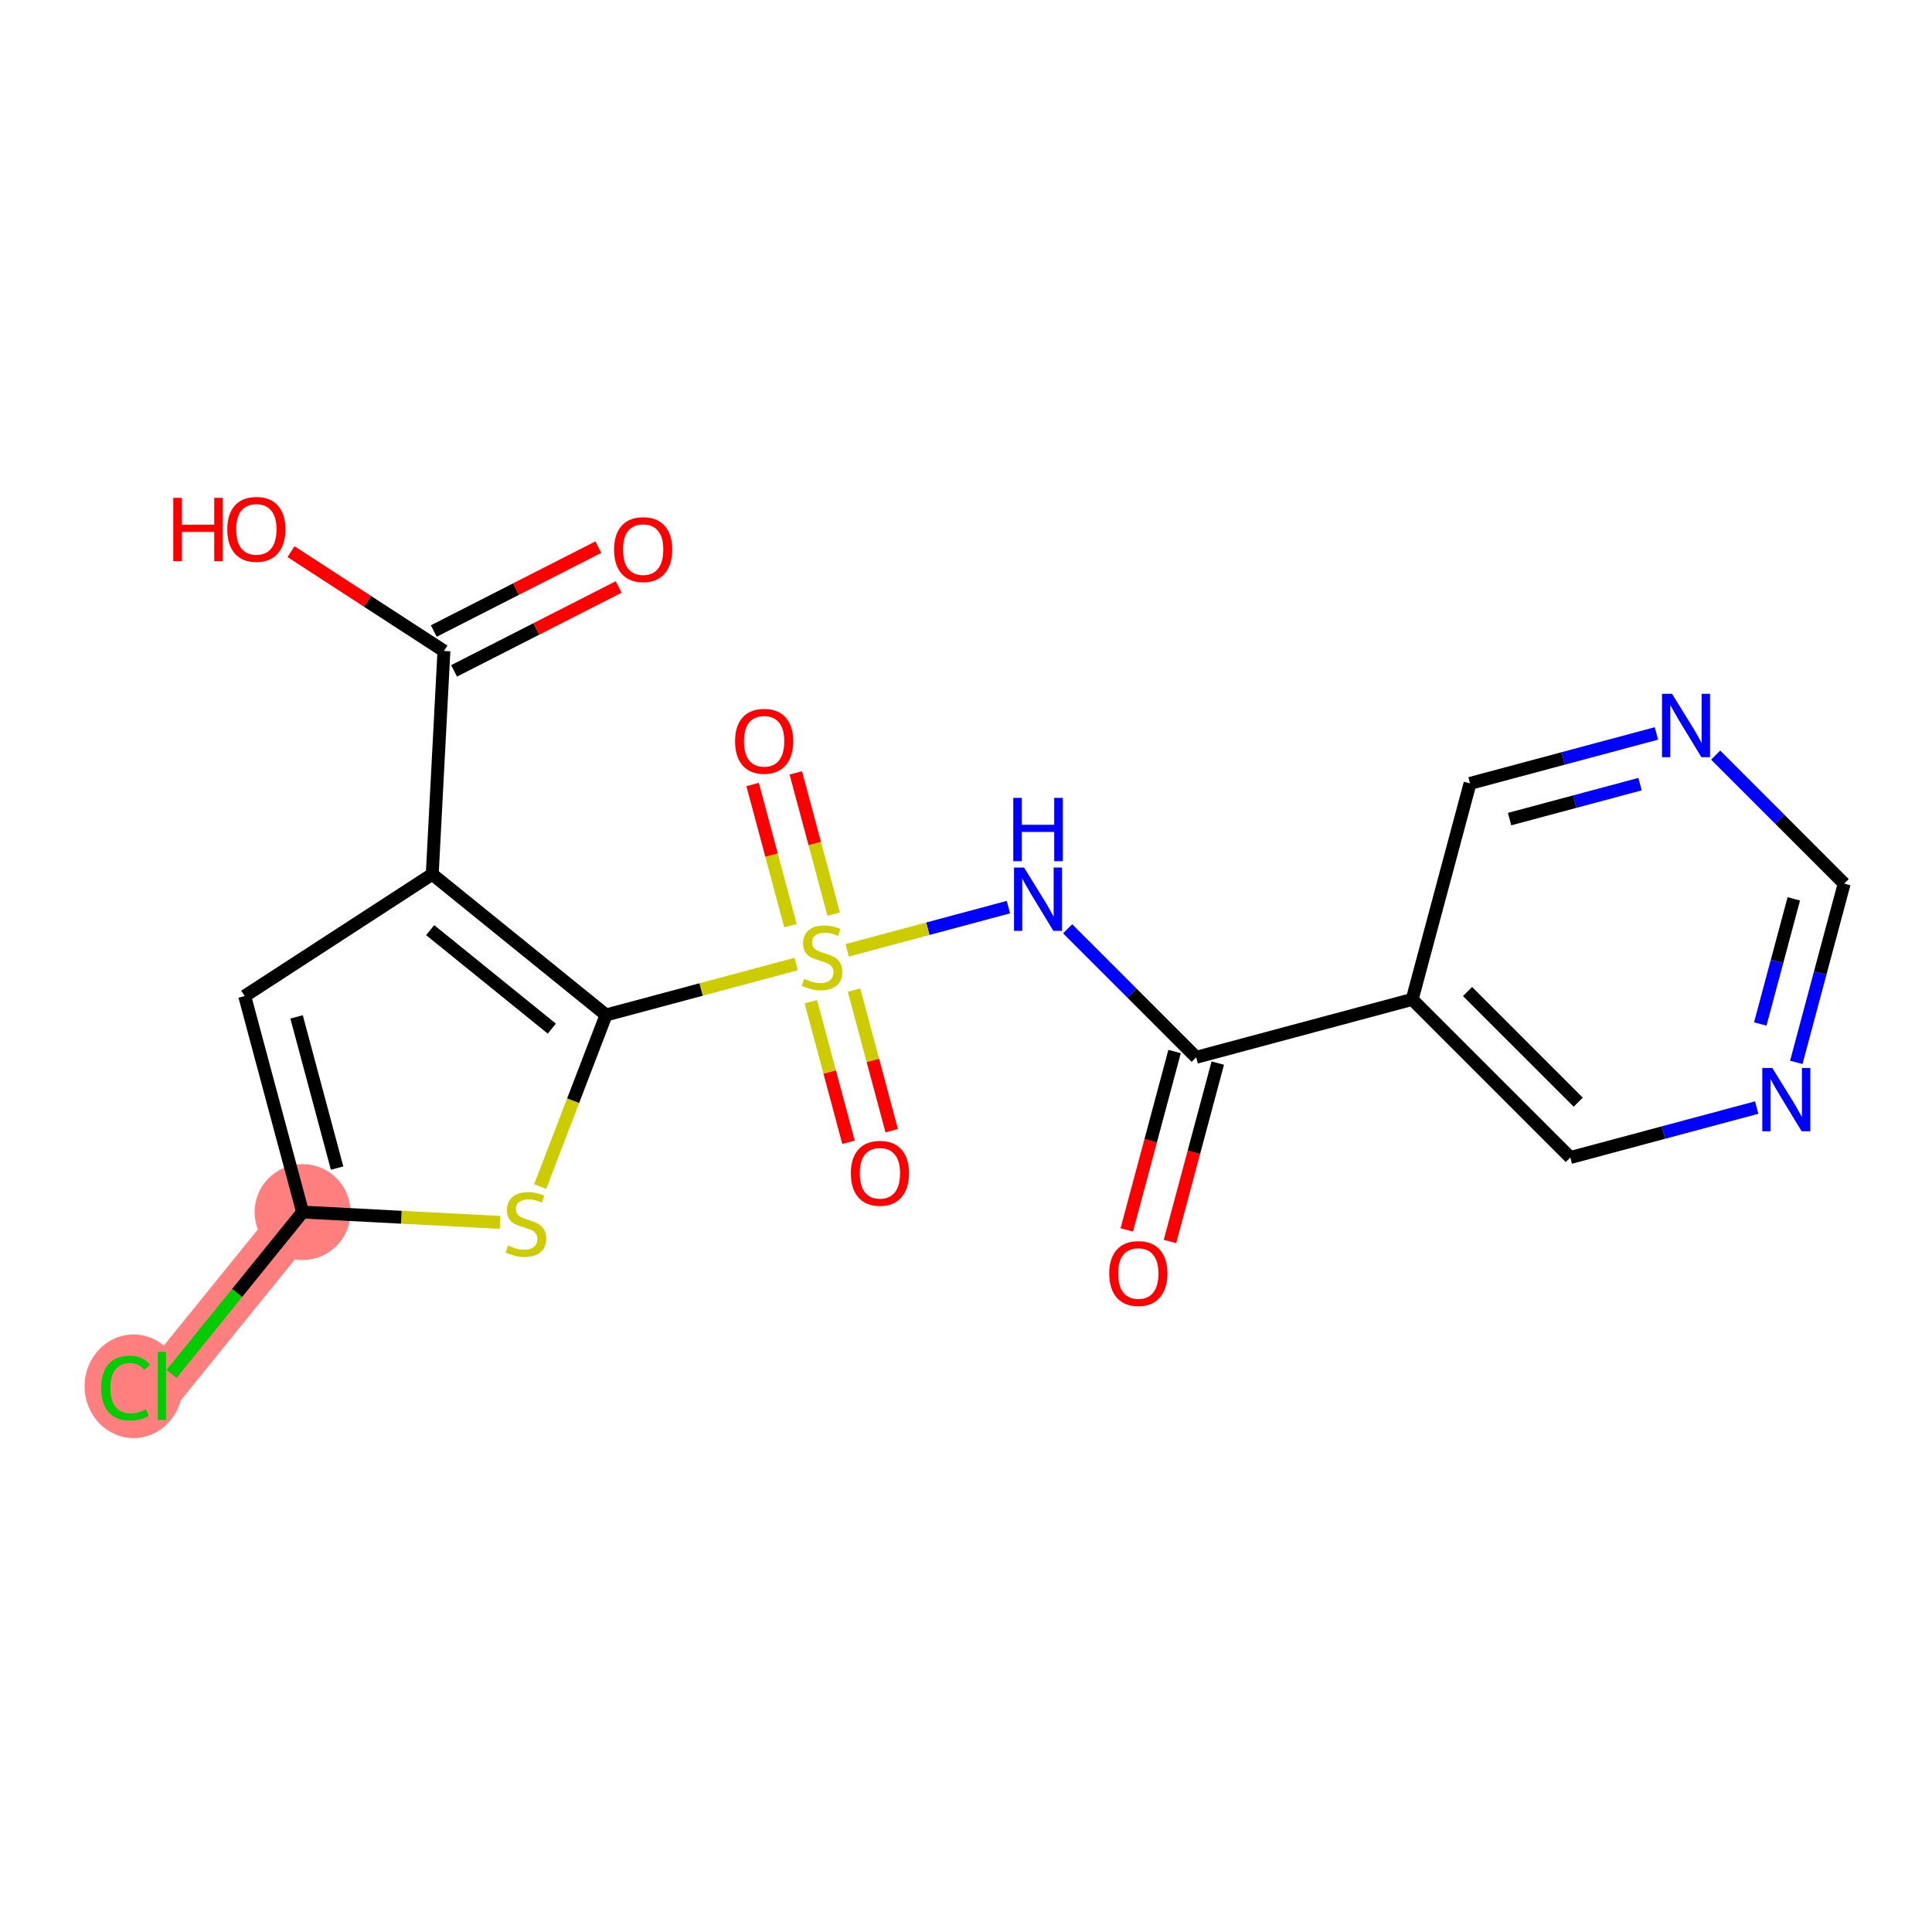 <?xml version='1.0' encoding='iso-8859-1'?>
<svg version='1.1' baseProfile='full'
              xmlns='http://www.w3.org/2000/svg'
                      xmlns:rdkit='http://www.rdkit.org/xml'
                      xmlns:xlink='http://www.w3.org/1999/xlink'
                  xml:space='preserve'
width='300px' height='300px' viewBox='0 0 300 300'>
<!-- END OF HEADER -->
<rect style='opacity:1.0;fill:#FFFFFF;stroke:none' width='300' height='300' x='0' y='0'> </rect>
<rect style='opacity:1.0;fill:#FFFFFF;stroke:none' width='300' height='300' x='0' y='0'> </rect>
<path d='M 46.987,188.211 L 25.136,215.198' style='fill:none;fill-rule:evenodd;stroke:#FF7F7F;stroke-width:7.4px;stroke-linecap:butt;stroke-linejoin:miter;stroke-opacity:1' />
<ellipse cx='46.987' cy='188.211' rx='6.945' ry='6.945'  style='fill:#FF7F7F;fill-rule:evenodd;stroke:#FF7F7F;stroke-width:1.0px;stroke-linecap:butt;stroke-linejoin:miter;stroke-opacity:1' />
<ellipse cx='20.747' cy='215.261' rx='7.111' ry='7.543'  style='fill:#FF7F7F;fill-rule:evenodd;stroke:#FF7F7F;stroke-width:1.0px;stroke-linecap:butt;stroke-linejoin:miter;stroke-opacity:1' />
<path class='bond-0 atom-0 atom-1' d='M 181.676,192.778 L 185.386,178.927' style='fill:none;fill-rule:evenodd;stroke:#FF0000;stroke-width:2.0px;stroke-linecap:butt;stroke-linejoin:miter;stroke-opacity:1' />
<path class='bond-0 atom-0 atom-1' d='M 185.386,178.927 L 189.096,165.076' style='fill:none;fill-rule:evenodd;stroke:#000000;stroke-width:2.0px;stroke-linecap:butt;stroke-linejoin:miter;stroke-opacity:1' />
<path class='bond-0 atom-0 atom-1' d='M 174.968,190.981 L 178.678,177.13' style='fill:none;fill-rule:evenodd;stroke:#FF0000;stroke-width:2.0px;stroke-linecap:butt;stroke-linejoin:miter;stroke-opacity:1' />
<path class='bond-0 atom-0 atom-1' d='M 178.678,177.13 L 182.388,163.279' style='fill:none;fill-rule:evenodd;stroke:#000000;stroke-width:2.0px;stroke-linecap:butt;stroke-linejoin:miter;stroke-opacity:1' />
<path class='bond-1 atom-1 atom-2' d='M 185.742,164.178 L 175.763,154.2' style='fill:none;fill-rule:evenodd;stroke:#000000;stroke-width:2.0px;stroke-linecap:butt;stroke-linejoin:miter;stroke-opacity:1' />
<path class='bond-1 atom-1 atom-2' d='M 175.763,154.2 L 165.784,144.223' style='fill:none;fill-rule:evenodd;stroke:#0000FF;stroke-width:2.0px;stroke-linecap:butt;stroke-linejoin:miter;stroke-opacity:1' />
<path class='bond-14 atom-1 atom-15' d='M 185.742,164.178 L 219.283,155.188' style='fill:none;fill-rule:evenodd;stroke:#000000;stroke-width:2.0px;stroke-linecap:butt;stroke-linejoin:miter;stroke-opacity:1' />
<path class='bond-2 atom-2 atom-3' d='M 156.589,140.858 L 144.068,144.214' style='fill:none;fill-rule:evenodd;stroke:#0000FF;stroke-width:2.0px;stroke-linecap:butt;stroke-linejoin:miter;stroke-opacity:1' />
<path class='bond-2 atom-2 atom-3' d='M 144.068,144.214 L 131.548,147.57' style='fill:none;fill-rule:evenodd;stroke:#CCCC00;stroke-width:2.0px;stroke-linecap:butt;stroke-linejoin:miter;stroke-opacity:1' />
<path class='bond-3 atom-3 atom-4' d='M 125.909,155.55 L 128.834,166.461' style='fill:none;fill-rule:evenodd;stroke:#CCCC00;stroke-width:2.0px;stroke-linecap:butt;stroke-linejoin:miter;stroke-opacity:1' />
<path class='bond-3 atom-3 atom-4' d='M 128.834,166.461 L 131.758,177.371' style='fill:none;fill-rule:evenodd;stroke:#FF0000;stroke-width:2.0px;stroke-linecap:butt;stroke-linejoin:miter;stroke-opacity:1' />
<path class='bond-3 atom-3 atom-4' d='M 132.618,153.752 L 135.542,164.663' style='fill:none;fill-rule:evenodd;stroke:#CCCC00;stroke-width:2.0px;stroke-linecap:butt;stroke-linejoin:miter;stroke-opacity:1' />
<path class='bond-3 atom-3 atom-4' d='M 135.542,164.663 L 138.466,175.573' style='fill:none;fill-rule:evenodd;stroke:#FF0000;stroke-width:2.0px;stroke-linecap:butt;stroke-linejoin:miter;stroke-opacity:1' />
<path class='bond-4 atom-3 atom-5' d='M 129.453,141.946 L 126.515,130.983' style='fill:none;fill-rule:evenodd;stroke:#CCCC00;stroke-width:2.0px;stroke-linecap:butt;stroke-linejoin:miter;stroke-opacity:1' />
<path class='bond-4 atom-3 atom-5' d='M 126.515,130.983 L 123.576,120.021' style='fill:none;fill-rule:evenodd;stroke:#FF0000;stroke-width:2.0px;stroke-linecap:butt;stroke-linejoin:miter;stroke-opacity:1' />
<path class='bond-4 atom-3 atom-5' d='M 122.745,143.744 L 119.807,132.781' style='fill:none;fill-rule:evenodd;stroke:#CCCC00;stroke-width:2.0px;stroke-linecap:butt;stroke-linejoin:miter;stroke-opacity:1' />
<path class='bond-4 atom-3 atom-5' d='M 119.807,132.781 L 116.868,121.819' style='fill:none;fill-rule:evenodd;stroke:#FF0000;stroke-width:2.0px;stroke-linecap:butt;stroke-linejoin:miter;stroke-opacity:1' />
<path class='bond-5 atom-3 atom-6' d='M 123.625,149.694 L 108.865,153.65' style='fill:none;fill-rule:evenodd;stroke:#CCCC00;stroke-width:2.0px;stroke-linecap:butt;stroke-linejoin:miter;stroke-opacity:1' />
<path class='bond-5 atom-3 atom-6' d='M 108.865,153.65 L 94.105,157.606' style='fill:none;fill-rule:evenodd;stroke:#000000;stroke-width:2.0px;stroke-linecap:butt;stroke-linejoin:miter;stroke-opacity:1' />
<path class='bond-6 atom-6 atom-7' d='M 94.105,157.606 L 88.992,170.93' style='fill:none;fill-rule:evenodd;stroke:#000000;stroke-width:2.0px;stroke-linecap:butt;stroke-linejoin:miter;stroke-opacity:1' />
<path class='bond-6 atom-6 atom-7' d='M 88.992,170.93 L 83.879,184.254' style='fill:none;fill-rule:evenodd;stroke:#CCCC00;stroke-width:2.0px;stroke-linecap:butt;stroke-linejoin:miter;stroke-opacity:1' />
<path class='bond-20 atom-11 atom-6' d='M 67.118,135.756 L 94.105,157.606' style='fill:none;fill-rule:evenodd;stroke:#000000;stroke-width:2.0px;stroke-linecap:butt;stroke-linejoin:miter;stroke-opacity:1' />
<path class='bond-20 atom-11 atom-6' d='M 66.796,144.431 L 85.687,159.726' style='fill:none;fill-rule:evenodd;stroke:#000000;stroke-width:2.0px;stroke-linecap:butt;stroke-linejoin:miter;stroke-opacity:1' />
<path class='bond-7 atom-7 atom-8' d='M 77.643,189.815 L 62.315,189.013' style='fill:none;fill-rule:evenodd;stroke:#CCCC00;stroke-width:2.0px;stroke-linecap:butt;stroke-linejoin:miter;stroke-opacity:1' />
<path class='bond-7 atom-7 atom-8' d='M 62.315,189.013 L 46.987,188.211' style='fill:none;fill-rule:evenodd;stroke:#000000;stroke-width:2.0px;stroke-linecap:butt;stroke-linejoin:miter;stroke-opacity:1' />
<path class='bond-8 atom-8 atom-9' d='M 46.987,188.211 L 36.815,200.774' style='fill:none;fill-rule:evenodd;stroke:#000000;stroke-width:2.0px;stroke-linecap:butt;stroke-linejoin:miter;stroke-opacity:1' />
<path class='bond-8 atom-8 atom-9' d='M 36.815,200.774 L 26.643,213.337' style='fill:none;fill-rule:evenodd;stroke:#00CC00;stroke-width:2.0px;stroke-linecap:butt;stroke-linejoin:miter;stroke-opacity:1' />
<path class='bond-9 atom-8 atom-10' d='M 46.987,188.211 L 37.997,154.67' style='fill:none;fill-rule:evenodd;stroke:#000000;stroke-width:2.0px;stroke-linecap:butt;stroke-linejoin:miter;stroke-opacity:1' />
<path class='bond-9 atom-8 atom-10' d='M 52.346,181.382 L 46.053,157.903' style='fill:none;fill-rule:evenodd;stroke:#000000;stroke-width:2.0px;stroke-linecap:butt;stroke-linejoin:miter;stroke-opacity:1' />
<path class='bond-10 atom-10 atom-11' d='M 37.997,154.67 L 67.118,135.756' style='fill:none;fill-rule:evenodd;stroke:#000000;stroke-width:2.0px;stroke-linecap:butt;stroke-linejoin:miter;stroke-opacity:1' />
<path class='bond-11 atom-11 atom-12' d='M 67.118,135.756 L 68.932,101.079' style='fill:none;fill-rule:evenodd;stroke:#000000;stroke-width:2.0px;stroke-linecap:butt;stroke-linejoin:miter;stroke-opacity:1' />
<path class='bond-12 atom-12 atom-13' d='M 70.509,104.172 L 83.287,97.66' style='fill:none;fill-rule:evenodd;stroke:#000000;stroke-width:2.0px;stroke-linecap:butt;stroke-linejoin:miter;stroke-opacity:1' />
<path class='bond-12 atom-12 atom-13' d='M 83.287,97.66 L 96.065,91.148' style='fill:none;fill-rule:evenodd;stroke:#FF0000;stroke-width:2.0px;stroke-linecap:butt;stroke-linejoin:miter;stroke-opacity:1' />
<path class='bond-12 atom-12 atom-13' d='M 67.356,97.985 L 80.133,91.473' style='fill:none;fill-rule:evenodd;stroke:#000000;stroke-width:2.0px;stroke-linecap:butt;stroke-linejoin:miter;stroke-opacity:1' />
<path class='bond-12 atom-12 atom-13' d='M 80.133,91.473 L 92.912,84.961' style='fill:none;fill-rule:evenodd;stroke:#FF0000;stroke-width:2.0px;stroke-linecap:butt;stroke-linejoin:miter;stroke-opacity:1' />
<path class='bond-13 atom-12 atom-14' d='M 68.932,101.079 L 57.061,93.371' style='fill:none;fill-rule:evenodd;stroke:#000000;stroke-width:2.0px;stroke-linecap:butt;stroke-linejoin:miter;stroke-opacity:1' />
<path class='bond-13 atom-12 atom-14' d='M 57.061,93.371 L 45.191,85.663' style='fill:none;fill-rule:evenodd;stroke:#FF0000;stroke-width:2.0px;stroke-linecap:butt;stroke-linejoin:miter;stroke-opacity:1' />
<path class='bond-15 atom-15 atom-16' d='M 219.283,155.188 L 243.839,179.74' style='fill:none;fill-rule:evenodd;stroke:#000000;stroke-width:2.0px;stroke-linecap:butt;stroke-linejoin:miter;stroke-opacity:1' />
<path class='bond-15 atom-15 atom-16' d='M 227.876,153.959 L 245.066,171.146' style='fill:none;fill-rule:evenodd;stroke:#000000;stroke-width:2.0px;stroke-linecap:butt;stroke-linejoin:miter;stroke-opacity:1' />
<path class='bond-21 atom-20 atom-15' d='M 228.267,121.646 L 219.283,155.188' style='fill:none;fill-rule:evenodd;stroke:#000000;stroke-width:2.0px;stroke-linecap:butt;stroke-linejoin:miter;stroke-opacity:1' />
<path class='bond-16 atom-16 atom-17' d='M 243.839,179.74 L 258.31,175.861' style='fill:none;fill-rule:evenodd;stroke:#000000;stroke-width:2.0px;stroke-linecap:butt;stroke-linejoin:miter;stroke-opacity:1' />
<path class='bond-16 atom-16 atom-17' d='M 258.31,175.861 L 272.782,171.982' style='fill:none;fill-rule:evenodd;stroke:#0000FF;stroke-width:2.0px;stroke-linecap:butt;stroke-linejoin:miter;stroke-opacity:1' />
<path class='bond-17 atom-17 atom-18' d='M 278.929,164.965 L 282.646,151.086' style='fill:none;fill-rule:evenodd;stroke:#0000FF;stroke-width:2.0px;stroke-linecap:butt;stroke-linejoin:miter;stroke-opacity:1' />
<path class='bond-17 atom-17 atom-18' d='M 282.646,151.086 L 286.364,137.208' style='fill:none;fill-rule:evenodd;stroke:#000000;stroke-width:2.0px;stroke-linecap:butt;stroke-linejoin:miter;stroke-opacity:1' />
<path class='bond-17 atom-17 atom-18' d='M 273.335,159.004 L 275.938,149.289' style='fill:none;fill-rule:evenodd;stroke:#0000FF;stroke-width:2.0px;stroke-linecap:butt;stroke-linejoin:miter;stroke-opacity:1' />
<path class='bond-17 atom-17 atom-18' d='M 275.938,149.289 L 278.54,139.574' style='fill:none;fill-rule:evenodd;stroke:#000000;stroke-width:2.0px;stroke-linecap:butt;stroke-linejoin:miter;stroke-opacity:1' />
<path class='bond-18 atom-18 atom-19' d='M 286.364,137.208 L 276.384,127.23' style='fill:none;fill-rule:evenodd;stroke:#000000;stroke-width:2.0px;stroke-linecap:butt;stroke-linejoin:miter;stroke-opacity:1' />
<path class='bond-18 atom-18 atom-19' d='M 276.384,127.23 L 266.405,117.253' style='fill:none;fill-rule:evenodd;stroke:#0000FF;stroke-width:2.0px;stroke-linecap:butt;stroke-linejoin:miter;stroke-opacity:1' />
<path class='bond-19 atom-19 atom-20' d='M 257.21,113.888 L 242.739,117.767' style='fill:none;fill-rule:evenodd;stroke:#0000FF;stroke-width:2.0px;stroke-linecap:butt;stroke-linejoin:miter;stroke-opacity:1' />
<path class='bond-19 atom-19 atom-20' d='M 242.739,117.767 L 228.267,121.646' style='fill:none;fill-rule:evenodd;stroke:#000000;stroke-width:2.0px;stroke-linecap:butt;stroke-linejoin:miter;stroke-opacity:1' />
<path class='bond-19 atom-19 atom-20' d='M 254.667,121.76 L 244.537,124.475' style='fill:none;fill-rule:evenodd;stroke:#0000FF;stroke-width:2.0px;stroke-linecap:butt;stroke-linejoin:miter;stroke-opacity:1' />
<path class='bond-19 atom-19 atom-20' d='M 244.537,124.475 L 234.407,127.19' style='fill:none;fill-rule:evenodd;stroke:#000000;stroke-width:2.0px;stroke-linecap:butt;stroke-linejoin:miter;stroke-opacity:1' />
<path  class='atom-0' d='M 172.243 197.748
Q 172.243 195.386, 173.41 194.067
Q 174.577 192.747, 176.758 192.747
Q 178.938 192.747, 180.105 194.067
Q 181.272 195.386, 181.272 197.748
Q 181.272 200.137, 180.091 201.498
Q 178.911 202.845, 176.758 202.845
Q 174.591 202.845, 173.41 201.498
Q 172.243 200.151, 172.243 197.748
M 176.758 201.734
Q 178.258 201.734, 179.063 200.734
Q 179.883 199.72, 179.883 197.748
Q 179.883 195.817, 179.063 194.845
Q 178.258 193.858, 176.758 193.858
Q 175.257 193.858, 174.438 194.831
Q 173.632 195.803, 173.632 197.748
Q 173.632 199.734, 174.438 200.734
Q 175.257 201.734, 176.758 201.734
' fill='#FF0000'/>
<path  class='atom-2' d='M 159.013 134.709
L 162.235 139.918
Q 162.554 140.432, 163.068 141.362
Q 163.582 142.293, 163.61 142.348
L 163.61 134.709
L 164.916 134.709
L 164.916 144.543
L 163.568 144.543
L 160.11 138.848
Q 159.707 138.181, 159.276 137.418
Q 158.86 136.654, 158.735 136.417
L 158.735 144.543
L 157.457 144.543
L 157.457 134.709
L 159.013 134.709
' fill='#0000FF'/>
<path  class='atom-2' d='M 157.339 123.892
L 158.672 123.892
L 158.672 128.073
L 163.7 128.073
L 163.7 123.892
L 165.034 123.892
L 165.034 133.726
L 163.7 133.726
L 163.7 129.184
L 158.672 129.184
L 158.672 133.726
L 157.339 133.726
L 157.339 123.892
' fill='#0000FF'/>
<path  class='atom-3' d='M 124.868 151.991
Q 124.979 152.033, 125.437 152.227
Q 125.896 152.422, 126.396 152.547
Q 126.91 152.658, 127.41 152.658
Q 128.34 152.658, 128.882 152.214
Q 129.424 151.755, 129.424 150.963
Q 129.424 150.422, 129.146 150.088
Q 128.882 149.755, 128.465 149.574
Q 128.049 149.394, 127.354 149.186
Q 126.479 148.922, 125.951 148.672
Q 125.437 148.422, 125.062 147.894
Q 124.701 147.366, 124.701 146.477
Q 124.701 145.241, 125.535 144.477
Q 126.382 143.713, 128.049 143.713
Q 129.188 143.713, 130.479 144.255
L 130.16 145.324
Q 128.979 144.838, 128.09 144.838
Q 127.132 144.838, 126.604 145.241
Q 126.076 145.63, 126.09 146.31
Q 126.09 146.838, 126.354 147.158
Q 126.632 147.477, 127.021 147.658
Q 127.424 147.838, 128.09 148.047
Q 128.979 148.324, 129.507 148.602
Q 130.035 148.88, 130.41 149.449
Q 130.799 150.005, 130.799 150.963
Q 130.799 152.325, 129.882 153.061
Q 128.979 153.783, 127.465 153.783
Q 126.59 153.783, 125.924 153.589
Q 125.271 153.408, 124.493 153.089
L 124.868 151.991
' fill='#CCCC00'/>
<path  class='atom-4' d='M 132.122 182.184
Q 132.122 179.823, 133.288 178.504
Q 134.455 177.184, 136.636 177.184
Q 138.817 177.184, 139.983 178.504
Q 141.15 179.823, 141.15 182.184
Q 141.15 184.573, 139.969 185.935
Q 138.789 187.282, 136.636 187.282
Q 134.469 187.282, 133.288 185.935
Q 132.122 184.587, 132.122 182.184
M 136.636 186.171
Q 138.136 186.171, 138.942 185.171
Q 139.761 184.157, 139.761 182.184
Q 139.761 180.254, 138.942 179.281
Q 138.136 178.295, 136.636 178.295
Q 135.136 178.295, 134.316 179.267
Q 133.511 180.24, 133.511 182.184
Q 133.511 184.171, 134.316 185.171
Q 135.136 186.171, 136.636 186.171
' fill='#FF0000'/>
<path  class='atom-5' d='M 114.142 115.103
Q 114.142 112.742, 115.308 111.423
Q 116.475 110.103, 118.656 110.103
Q 120.836 110.103, 122.003 111.423
Q 123.17 112.742, 123.17 115.103
Q 123.17 117.492, 121.989 118.854
Q 120.809 120.201, 118.656 120.201
Q 116.489 120.201, 115.308 118.854
Q 114.142 117.506, 114.142 115.103
M 118.656 119.09
Q 120.156 119.09, 120.961 118.09
Q 121.781 117.076, 121.781 115.103
Q 121.781 113.173, 120.961 112.2
Q 120.156 111.214, 118.656 111.214
Q 117.156 111.214, 116.336 112.187
Q 115.531 113.159, 115.531 115.103
Q 115.531 117.09, 116.336 118.09
Q 117.156 119.09, 118.656 119.09
' fill='#FF0000'/>
<path  class='atom-7' d='M 78.886 193.4
Q 78.997 193.442, 79.455 193.637
Q 79.914 193.831, 80.414 193.956
Q 80.928 194.067, 81.428 194.067
Q 82.358 194.067, 82.9 193.623
Q 83.442 193.164, 83.442 192.373
Q 83.442 191.831, 83.164 191.498
Q 82.9 191.164, 82.483 190.984
Q 82.067 190.803, 81.372 190.595
Q 80.497 190.331, 79.969 190.081
Q 79.455 189.831, 79.08 189.303
Q 78.719 188.775, 78.719 187.886
Q 78.719 186.65, 79.553 185.886
Q 80.4 185.122, 82.067 185.122
Q 83.206 185.122, 84.497 185.664
L 84.178 186.733
Q 82.997 186.247, 82.108 186.247
Q 81.15 186.247, 80.622 186.65
Q 80.094 187.039, 80.108 187.719
Q 80.108 188.247, 80.372 188.567
Q 80.65 188.886, 81.039 189.067
Q 81.442 189.247, 82.108 189.456
Q 82.997 189.734, 83.525 190.011
Q 84.053 190.289, 84.428 190.859
Q 84.817 191.414, 84.817 192.373
Q 84.817 193.734, 83.9 194.47
Q 82.997 195.192, 81.483 195.192
Q 80.608 195.192, 79.942 194.998
Q 79.289 194.817, 78.511 194.498
L 78.886 193.4
' fill='#CCCC00'/>
<path  class='atom-9' d='M 15.719 215.539
Q 15.719 213.094, 16.858 211.816
Q 18.011 210.524, 20.192 210.524
Q 22.22 210.524, 23.303 211.955
L 22.386 212.705
Q 21.594 211.663, 20.192 211.663
Q 18.705 211.663, 17.914 212.664
Q 17.136 213.65, 17.136 215.539
Q 17.136 217.483, 17.941 218.483
Q 18.761 219.483, 20.344 219.483
Q 21.428 219.483, 22.692 218.831
L 23.081 219.872
Q 22.567 220.206, 21.789 220.4
Q 21.011 220.595, 20.15 220.595
Q 18.011 220.595, 16.858 219.289
Q 15.719 217.983, 15.719 215.539
' fill='#00CC00'/>
<path  class='atom-9' d='M 24.497 209.927
L 25.775 209.927
L 25.775 220.47
L 24.497 220.47
L 24.497 209.927
' fill='#00CC00'/>
<path  class='atom-13' d='M 95.356 85.339
Q 95.356 82.978, 96.523 81.659
Q 97.69 80.339, 99.871 80.339
Q 102.051 80.339, 103.218 81.659
Q 104.385 82.978, 104.385 85.339
Q 104.385 87.728, 103.204 89.09
Q 102.023 90.437, 99.871 90.437
Q 97.704 90.437, 96.523 89.09
Q 95.356 87.742, 95.356 85.339
M 99.871 89.326
Q 101.371 89.326, 102.176 88.326
Q 102.996 87.312, 102.996 85.339
Q 102.996 83.409, 102.176 82.436
Q 101.371 81.45, 99.871 81.45
Q 98.371 81.45, 97.551 82.422
Q 96.745 83.395, 96.745 85.339
Q 96.745 87.326, 97.551 88.326
Q 98.371 89.326, 99.871 89.326
' fill='#FF0000'/>
<path  class='atom-14' d='M 26.905 77.307
L 28.238 77.307
L 28.238 81.488
L 33.266 81.488
L 33.266 77.307
L 34.6 77.307
L 34.6 87.141
L 33.266 87.141
L 33.266 82.599
L 28.238 82.599
L 28.238 87.141
L 26.905 87.141
L 26.905 77.307
' fill='#FF0000'/>
<path  class='atom-14' d='M 35.294 82.197
Q 35.294 79.835, 36.461 78.516
Q 37.628 77.196, 39.808 77.196
Q 41.989 77.196, 43.156 78.516
Q 44.322 79.835, 44.322 82.197
Q 44.322 84.585, 43.142 85.947
Q 41.961 87.294, 39.808 87.294
Q 37.642 87.294, 36.461 85.947
Q 35.294 84.599, 35.294 82.197
M 39.808 86.183
Q 41.308 86.183, 42.114 85.183
Q 42.934 84.169, 42.934 82.197
Q 42.934 80.266, 42.114 79.293
Q 41.308 78.307, 39.808 78.307
Q 38.308 78.307, 37.489 79.28
Q 36.683 80.252, 36.683 82.197
Q 36.683 84.183, 37.489 85.183
Q 38.308 86.183, 39.808 86.183
' fill='#FF0000'/>
<path  class='atom-17' d='M 275.205 165.833
L 278.428 171.041
Q 278.747 171.555, 279.261 172.486
Q 279.775 173.416, 279.803 173.472
L 279.803 165.833
L 281.108 165.833
L 281.108 175.667
L 279.761 175.667
L 276.303 169.972
Q 275.9 169.305, 275.469 168.541
Q 275.052 167.777, 274.927 167.541
L 274.927 175.667
L 273.65 175.667
L 273.65 165.833
L 275.205 165.833
' fill='#0000FF'/>
<path  class='atom-19' d='M 259.634 107.739
L 262.856 112.947
Q 263.176 113.461, 263.69 114.392
Q 264.204 115.323, 264.232 115.378
L 264.232 107.739
L 265.537 107.739
L 265.537 117.573
L 264.19 117.573
L 260.731 111.878
Q 260.329 111.211, 259.898 110.447
Q 259.481 109.683, 259.356 109.447
L 259.356 117.573
L 258.078 117.573
L 258.078 107.739
L 259.634 107.739
' fill='#0000FF'/>
</svg>
